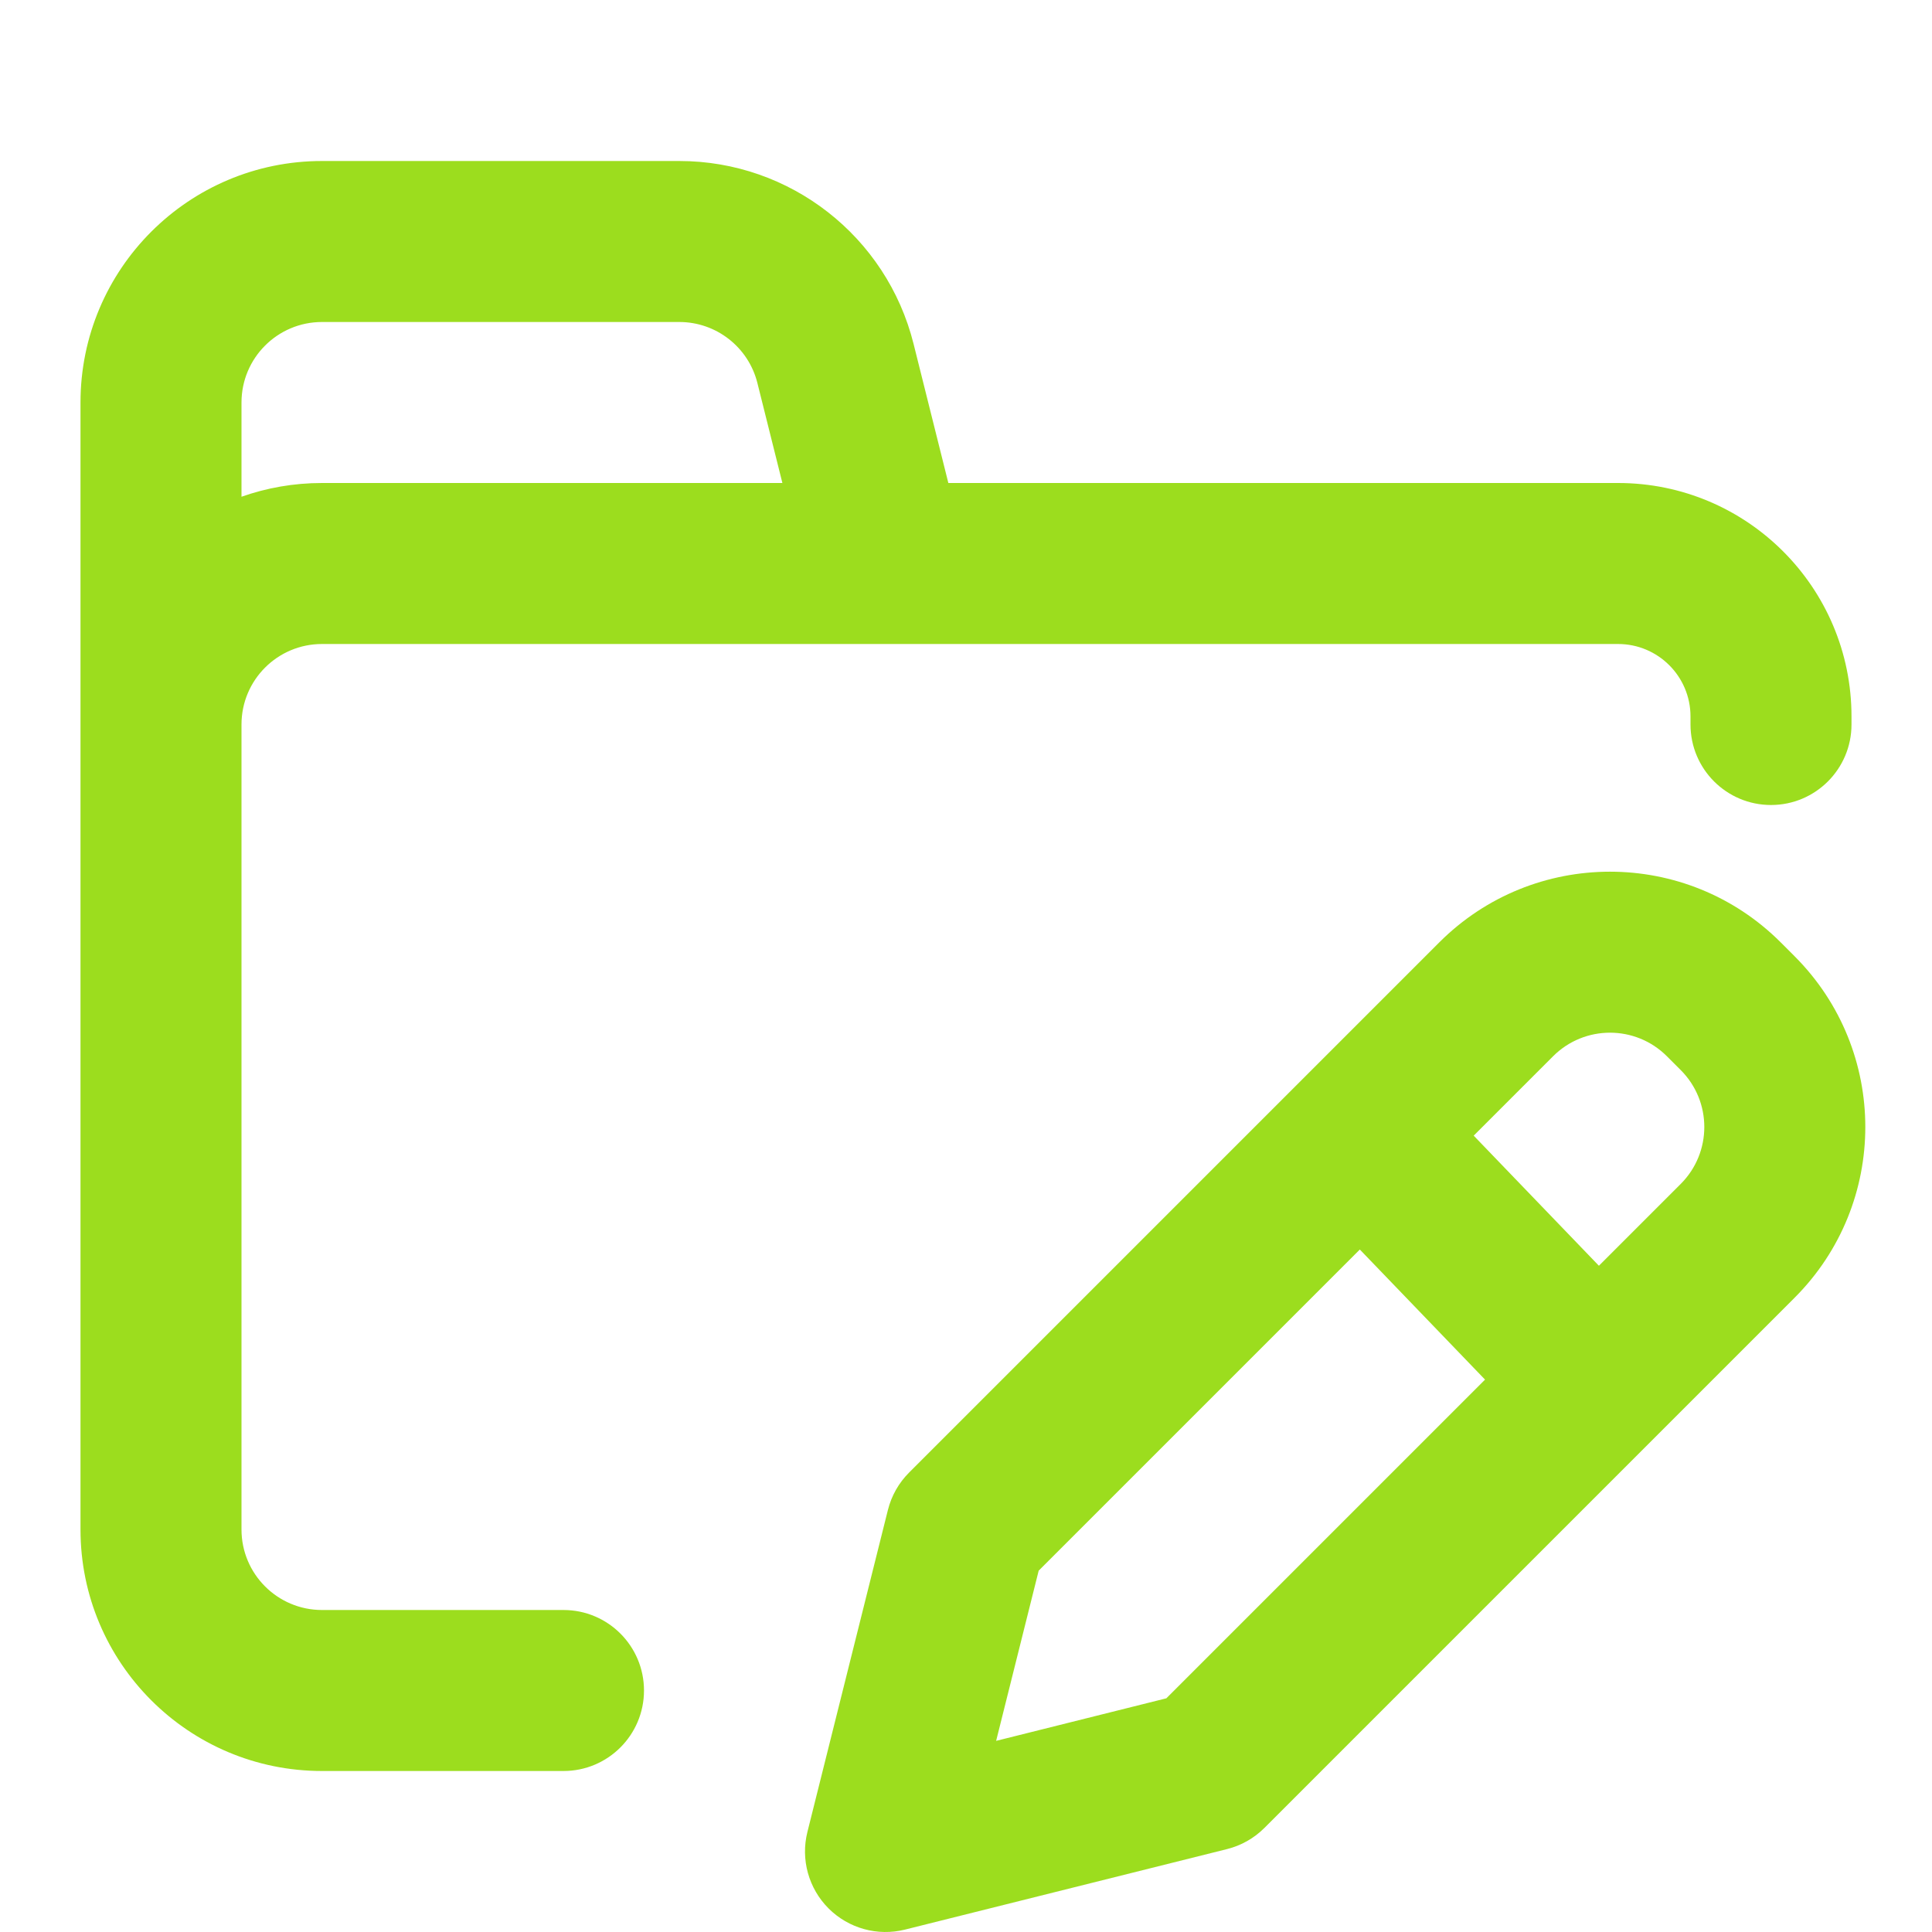 <?xml version="1.0" encoding="UTF-8"?> <svg xmlns="http://www.w3.org/2000/svg" width="800" height="800" viewBox="0 0 800 800" fill="none"><path fill-rule="evenodd" clip-rule="evenodd" d="M133.332 66.667C78.104 66.667 33.332 111.439 33.332 166.667V300V333.334V633.334C33.332 688.564 78.104 733.334 133.332 733.334H233.332C251.741 733.334 266.665 718.41 266.665 700C266.665 681.59 251.741 666.667 233.332 666.667H133.332C114.923 666.667 99.999 651.744 99.999 633.334V333.334V300C99.999 281.591 114.923 266.667 133.332 266.667H392.692H449.999H669.999C686.569 266.667 699.999 280.098 699.999 296.667V300C699.999 318.41 714.922 333.334 733.332 333.334C751.742 333.334 766.665 318.41 766.665 300V296.667C766.665 243.279 723.385 200 669.999 200H449.999H392.692L378.295 142.413C367.165 97.897 327.167 66.667 281.28 66.667H133.332ZM133.332 200C121.644 200 110.425 202.005 99.999 205.691V166.667C99.999 148.258 114.923 133.334 133.332 133.334H281.28C296.576 133.334 309.909 143.744 313.618 158.582L323.973 200H133.332ZM737.375 390.237C698.322 351.184 635.009 351.184 595.955 390.237L539.962 446.23L376.429 609.764C372.155 614.037 369.125 619.387 367.662 625.25L334.329 758.584C331.487 769.94 334.815 781.957 343.095 790.237C351.375 798.517 363.392 801.844 374.749 799.004L508.082 765.67C513.945 764.207 519.295 761.177 523.569 756.904L685.185 595.287L743.095 537.377C782.149 498.324 782.149 435.01 743.095 395.957L737.375 390.237ZM643.095 437.377C656.112 424.36 677.219 424.36 690.235 437.377L695.955 443.097C708.972 456.114 708.972 477.22 695.955 490.237L662.072 524.12L610.225 470.247L643.095 437.377ZM563.075 517.397L614.922 571.27L482.959 703.234L412.479 720.854L430.099 650.374L563.075 517.397Z" fill="#9CDD1E"></path></svg> 